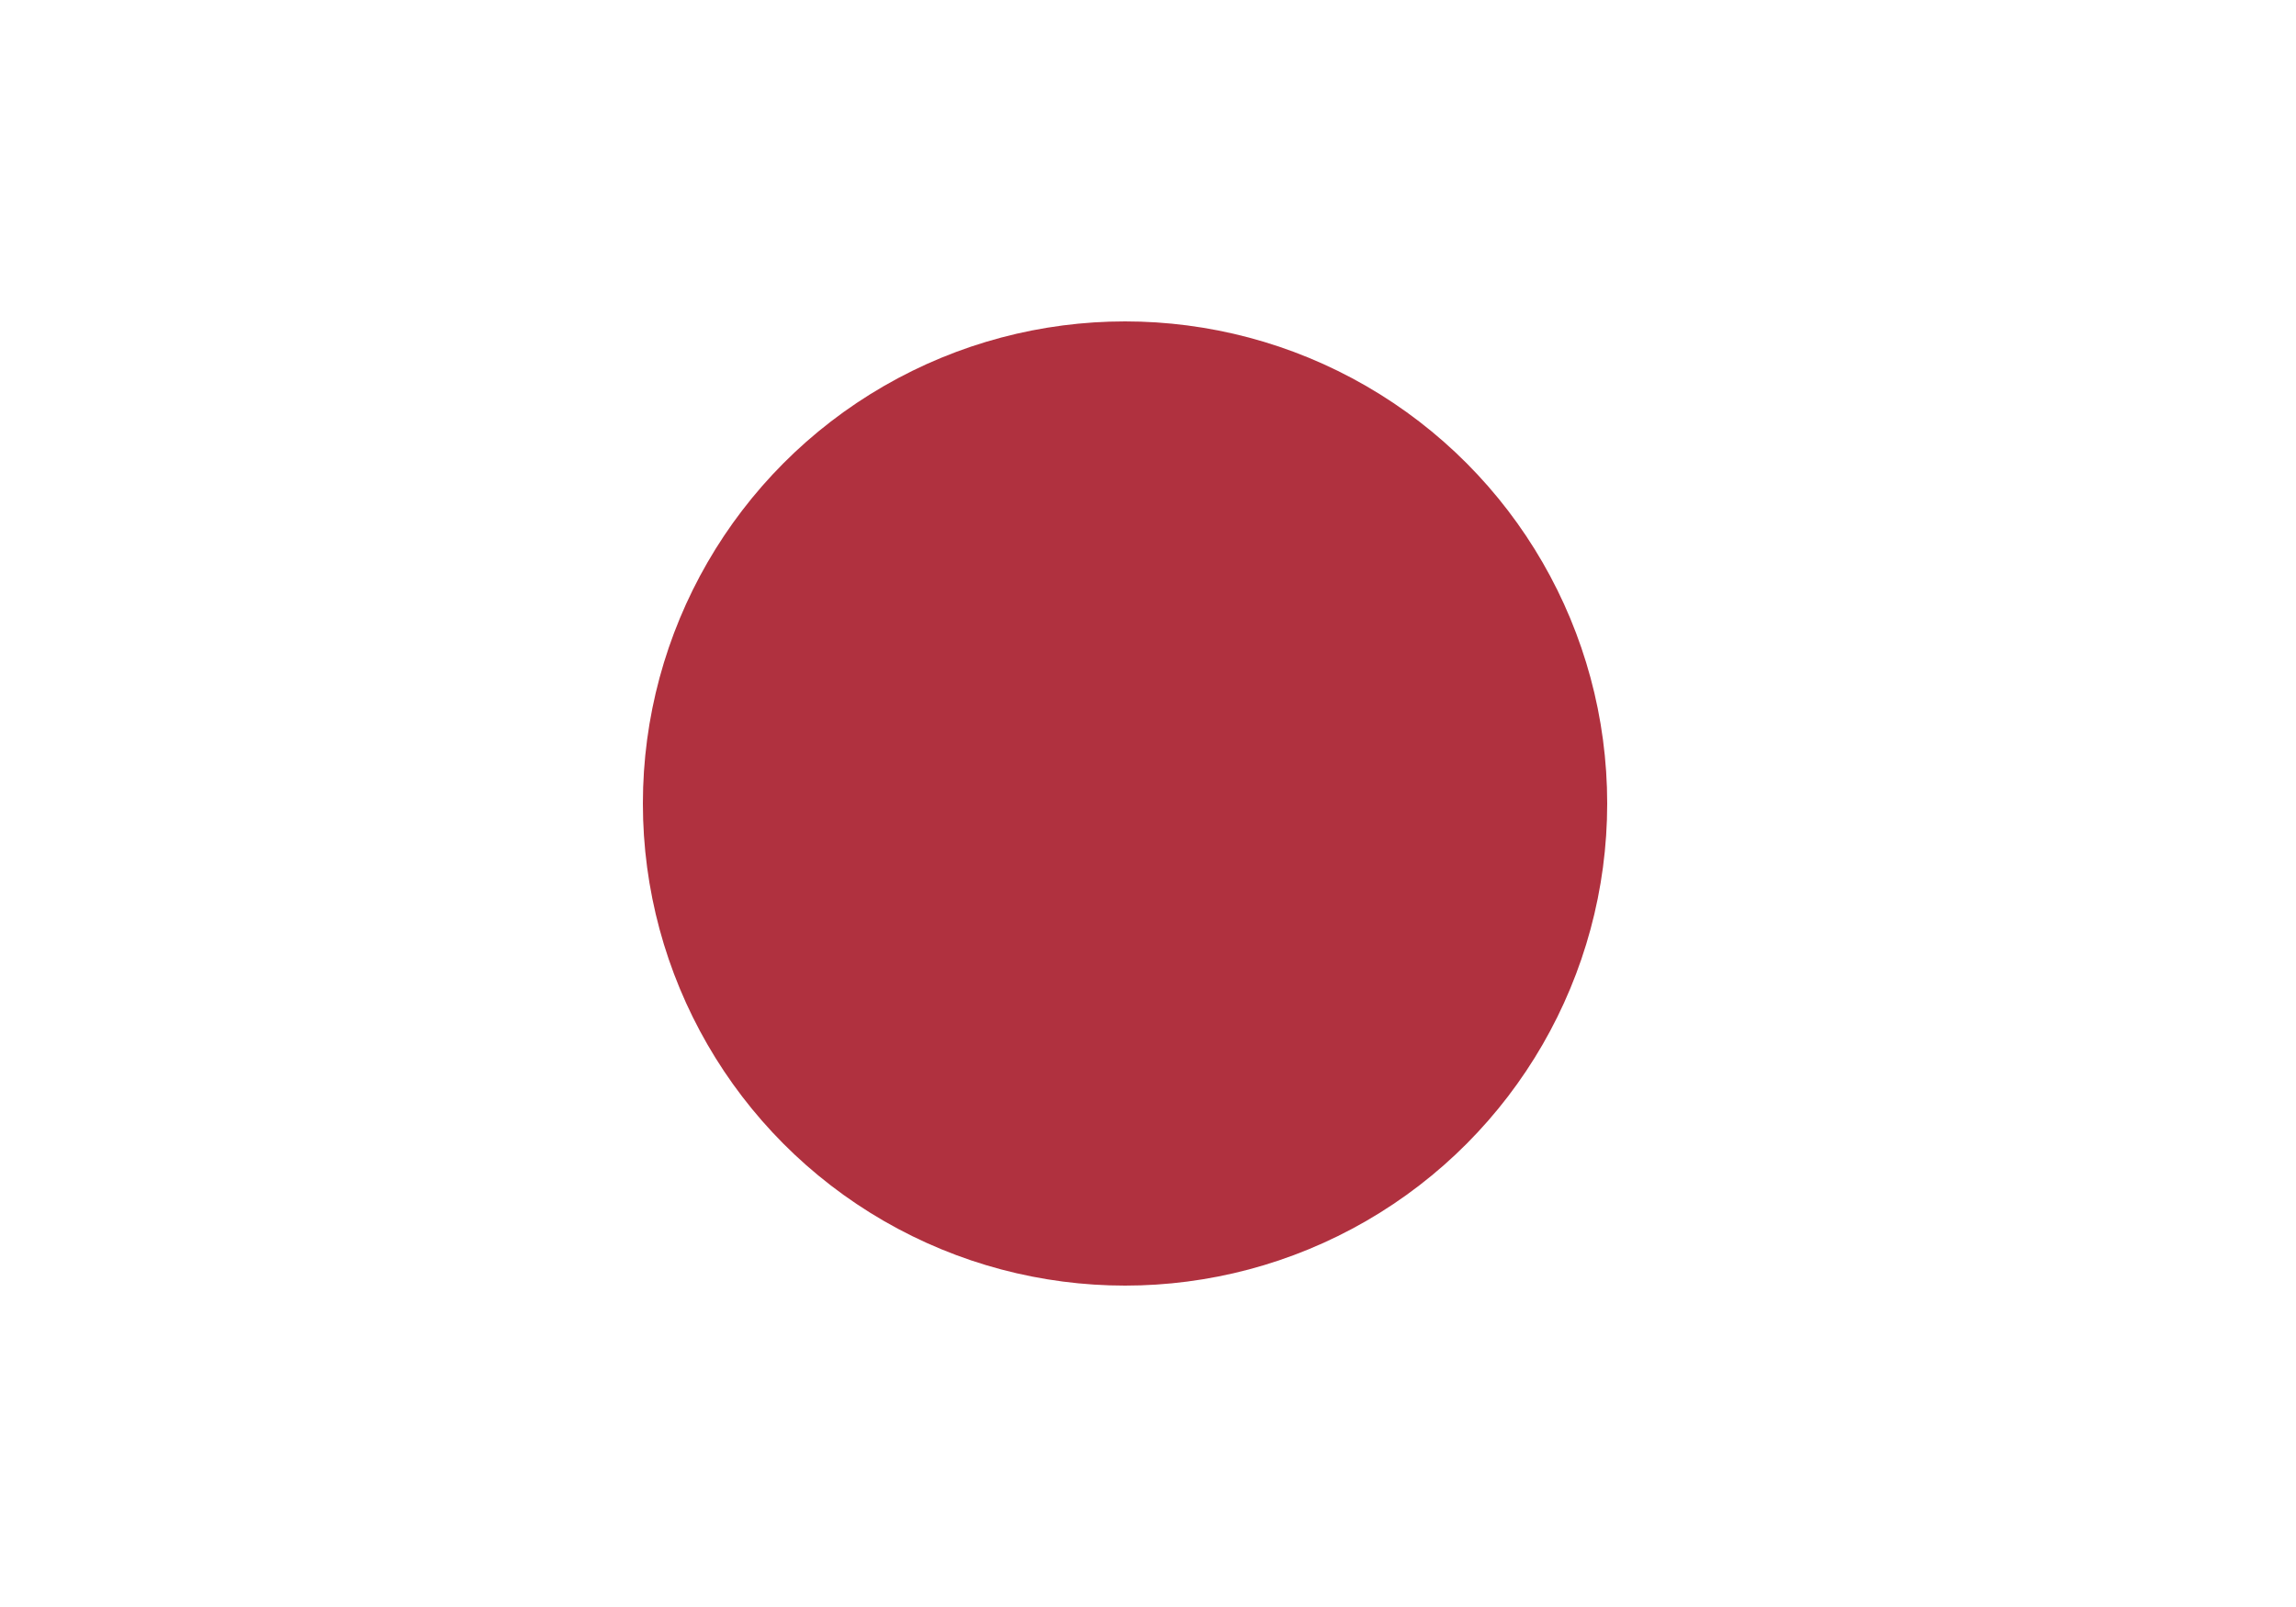 <?xml version="1.0" encoding="UTF-8"?>
<svg xmlns="http://www.w3.org/2000/svg" width="1000" height="700">
<rect fill="#fff" height="700" width="1000"/>
<circle fill="#b0313f" cx="490" cy="350" r="210"/>
</svg>